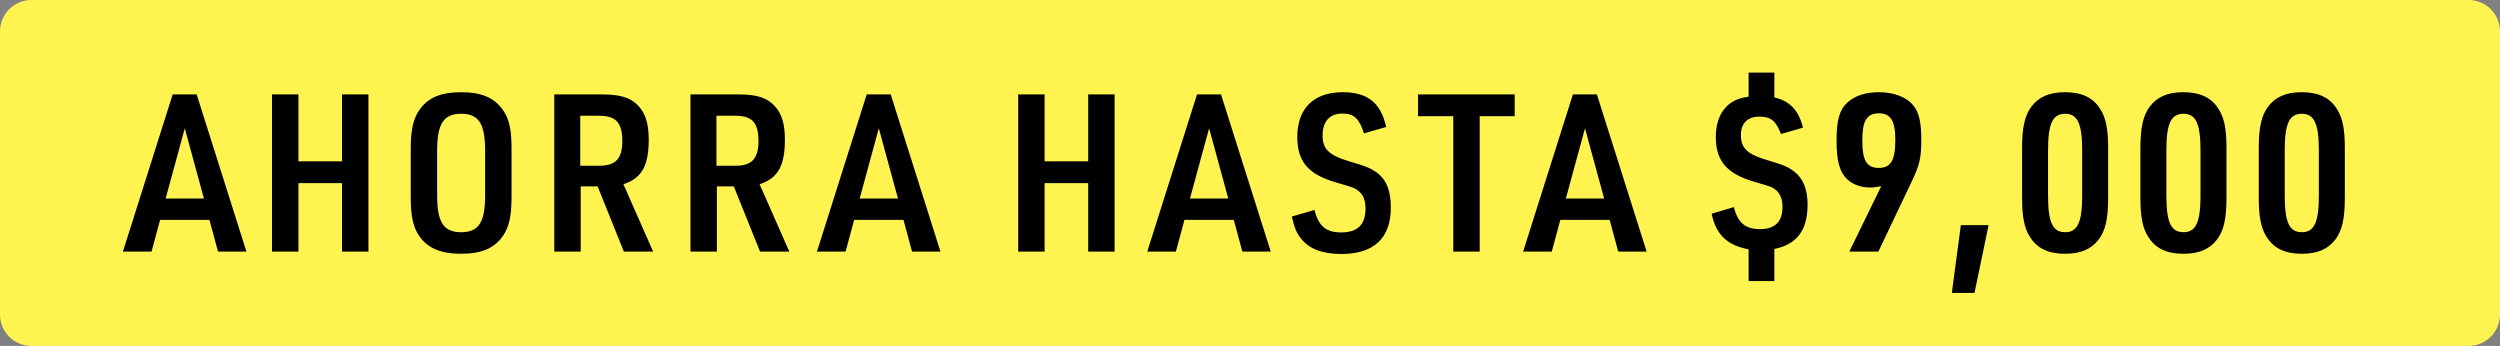 <svg width="159" height="22" viewBox="0 0 159 22" fill="none" xmlns="http://www.w3.org/2000/svg">
<rect x="0" y="0" width="159" height="22" fill="#808080" stroke="none"/>
<path d="M0 2C0 0.895 0.895 0 2 0H157C158.105 0 159 0.895 159 2V20C159 21.105 158.105 22 157 22H2C0.895 22 0 21.105 0 20V2Z" fill="#FFF44F"/>
<path d="M13.32 13.984H10.184L9.638 16H7.818L10.982 6.004H12.508L15.672 16H13.866L13.32 13.984ZM12.97 12.626L11.752 8.16L10.534 12.626H12.97ZM17.301 16V6.004H18.981V10.26H21.753V6.004H23.433V16H21.753V11.646H18.981V16H17.301ZM26.122 12.57V9.434C26.122 8.146 26.318 7.418 26.794 6.83C27.354 6.158 28.124 5.864 29.328 5.864C30.616 5.864 31.442 6.214 31.988 6.998C32.38 7.558 32.534 8.244 32.534 9.434V12.57C32.534 13.858 32.338 14.586 31.862 15.174C31.302 15.846 30.532 16.14 29.328 16.14C28.04 16.14 27.214 15.79 26.668 15.02C26.276 14.446 26.122 13.746 26.122 12.57ZM30.854 12.416V9.588C30.854 7.866 30.448 7.236 29.328 7.236C28.208 7.236 27.802 7.866 27.802 9.588V12.416C27.802 14.138 28.208 14.768 29.328 14.768C30.448 14.768 30.854 14.138 30.854 12.416ZM36.933 11.856V16H35.253V6.004H38.249C39.453 6.004 40.097 6.2 40.587 6.718C41.049 7.194 41.259 7.866 41.259 8.874C41.259 10.554 40.811 11.338 39.649 11.716L41.539 16H39.677L38.011 11.856H36.933ZM36.905 10.54H38.137C39.159 10.54 39.579 10.078 39.579 8.972C39.579 7.81 39.173 7.362 38.123 7.362H36.905V10.54ZM45.594 11.856V16H43.914V6.004H46.91C48.114 6.004 48.758 6.2 49.248 6.718C49.71 7.194 49.92 7.866 49.92 8.874C49.92 10.554 49.472 11.338 48.31 11.716L50.2 16H48.338L46.672 11.856H45.594ZM45.566 10.54H46.798C47.82 10.54 48.24 10.078 48.24 8.972C48.24 7.81 47.834 7.362 46.784 7.362H45.566V10.54ZM57.461 13.984H54.325L53.779 16H51.959L55.123 6.004H56.649L59.813 16H58.007L57.461 13.984ZM57.111 12.626L55.893 8.16L54.675 12.626H57.111ZM64.757 16V6.004H66.437V10.26H69.209V6.004H70.889V16H69.209V11.646H66.437V16H64.757ZM78.468 13.984H75.332L74.786 16H72.966L76.13 6.004H77.656L80.82 16H79.014L78.468 13.984ZM78.118 12.626L76.9 8.16L75.682 12.626H78.118ZM82.157 13.774L83.599 13.354C83.865 14.39 84.341 14.782 85.293 14.782C86.343 14.782 86.847 14.292 86.847 13.256C86.847 12.78 86.707 12.402 86.455 12.192C86.175 11.954 86.175 11.954 84.971 11.604C83.193 11.086 82.507 10.274 82.507 8.706C82.507 6.9 83.557 5.864 85.391 5.864C86.973 5.864 87.813 6.522 88.163 8.076L86.749 8.482C86.441 7.53 86.119 7.222 85.377 7.222C84.565 7.222 84.117 7.726 84.117 8.622C84.117 9.49 84.537 9.882 85.811 10.26C86.945 10.596 87.183 10.694 87.617 11.016C88.191 11.464 88.457 12.15 88.457 13.2C88.457 15.146 87.379 16.154 85.307 16.154C84.117 16.154 83.263 15.832 82.759 15.188C82.479 14.866 82.325 14.474 82.157 13.774ZM92.428 16V7.39H90.188V6.004H96.334V7.39H94.108V16H92.428ZM102.374 13.984H99.238L98.692 16H96.872L100.036 6.004H101.562L104.726 16H102.92L102.374 13.984ZM102.024 12.626L100.806 8.16L99.588 12.626H102.024ZM108.859 13.592L110.273 13.172C110.525 14.166 111.001 14.572 111.939 14.572C112.891 14.572 113.367 14.096 113.367 13.158C113.367 12.696 113.227 12.332 112.975 12.108C112.723 11.898 112.723 11.898 111.533 11.548C109.825 11.044 109.125 10.232 109.125 8.706C109.125 7.684 109.489 6.914 110.175 6.48C110.455 6.312 110.721 6.228 111.211 6.144V4.618H112.849V6.2C113.815 6.41 114.403 7.012 114.669 8.118L113.269 8.524C112.961 7.698 112.625 7.418 111.911 7.418C111.141 7.418 110.721 7.838 110.721 8.594C110.721 9.42 111.127 9.812 112.373 10.176C113.451 10.498 113.731 10.61 114.137 10.932C114.683 11.352 114.963 12.052 114.963 13.018C114.963 14.642 114.277 15.552 112.849 15.832V17.876H111.211V15.86C109.839 15.594 109.139 14.922 108.859 13.592ZM117.617 16L119.647 11.842C119.325 11.898 119.157 11.926 118.947 11.926C118.401 11.926 117.883 11.758 117.533 11.45C117.015 10.988 116.805 10.288 116.805 8.944C116.805 7.67 116.987 6.998 117.463 6.55C117.925 6.102 118.639 5.864 119.493 5.864C120.445 5.864 121.215 6.158 121.663 6.676C122.041 7.124 122.195 7.754 122.195 8.86C122.195 10.05 122.097 10.484 121.551 11.618L119.465 16H117.617ZM119.507 7.208C118.723 7.208 118.443 7.67 118.443 8.944C118.443 10.204 118.723 10.68 119.493 10.68C120.249 10.68 120.543 10.19 120.543 8.902C120.543 7.698 120.249 7.208 119.507 7.208ZM124.136 18.632L124.71 14.32H126.474L125.578 18.632H124.136ZM128.604 12.584V9.406C128.604 8.118 128.772 7.362 129.192 6.788C129.668 6.158 130.34 5.864 131.334 5.864C132.412 5.864 133.14 6.214 133.588 6.956C133.938 7.502 134.078 8.216 134.078 9.406V12.584C134.078 13.9 133.91 14.642 133.49 15.216C133.014 15.846 132.342 16.14 131.334 16.14C130.27 16.14 129.542 15.79 129.094 15.048C128.744 14.502 128.604 13.774 128.604 12.584ZM132.426 12.444V9.56C132.426 7.866 132.132 7.236 131.348 7.236C130.55 7.236 130.256 7.852 130.256 9.56V12.444C130.256 14.152 130.55 14.768 131.348 14.768C132.132 14.768 132.426 14.138 132.426 12.444ZM136.13 12.584V9.406C136.13 8.118 136.298 7.362 136.718 6.788C137.194 6.158 137.866 5.864 138.86 5.864C139.938 5.864 140.666 6.214 141.114 6.956C141.464 7.502 141.604 8.216 141.604 9.406V12.584C141.604 13.9 141.436 14.642 141.016 15.216C140.54 15.846 139.868 16.14 138.86 16.14C137.796 16.14 137.068 15.79 136.62 15.048C136.27 14.502 136.13 13.774 136.13 12.584ZM139.952 12.444V9.56C139.952 7.866 139.658 7.236 138.874 7.236C138.076 7.236 137.782 7.852 137.782 9.56V12.444C137.782 14.152 138.076 14.768 138.874 14.768C139.658 14.768 139.952 14.138 139.952 12.444ZM143.657 12.584V9.406C143.657 8.118 143.825 7.362 144.245 6.788C144.721 6.158 145.393 5.864 146.387 5.864C147.465 5.864 148.193 6.214 148.641 6.956C148.991 7.502 149.131 8.216 149.131 9.406V12.584C149.131 13.9 148.963 14.642 148.543 15.216C148.067 15.846 147.395 16.14 146.387 16.14C145.323 16.14 144.595 15.79 144.147 15.048C143.797 14.502 143.657 13.774 143.657 12.584ZM147.479 12.444V9.56C147.479 7.866 147.185 7.236 146.401 7.236C145.603 7.236 145.309 7.852 145.309 9.56V12.444C145.309 14.152 145.603 14.768 146.401 14.768C147.185 14.768 147.479 14.138 147.479 12.444Z" fill="black"/>
</svg>

